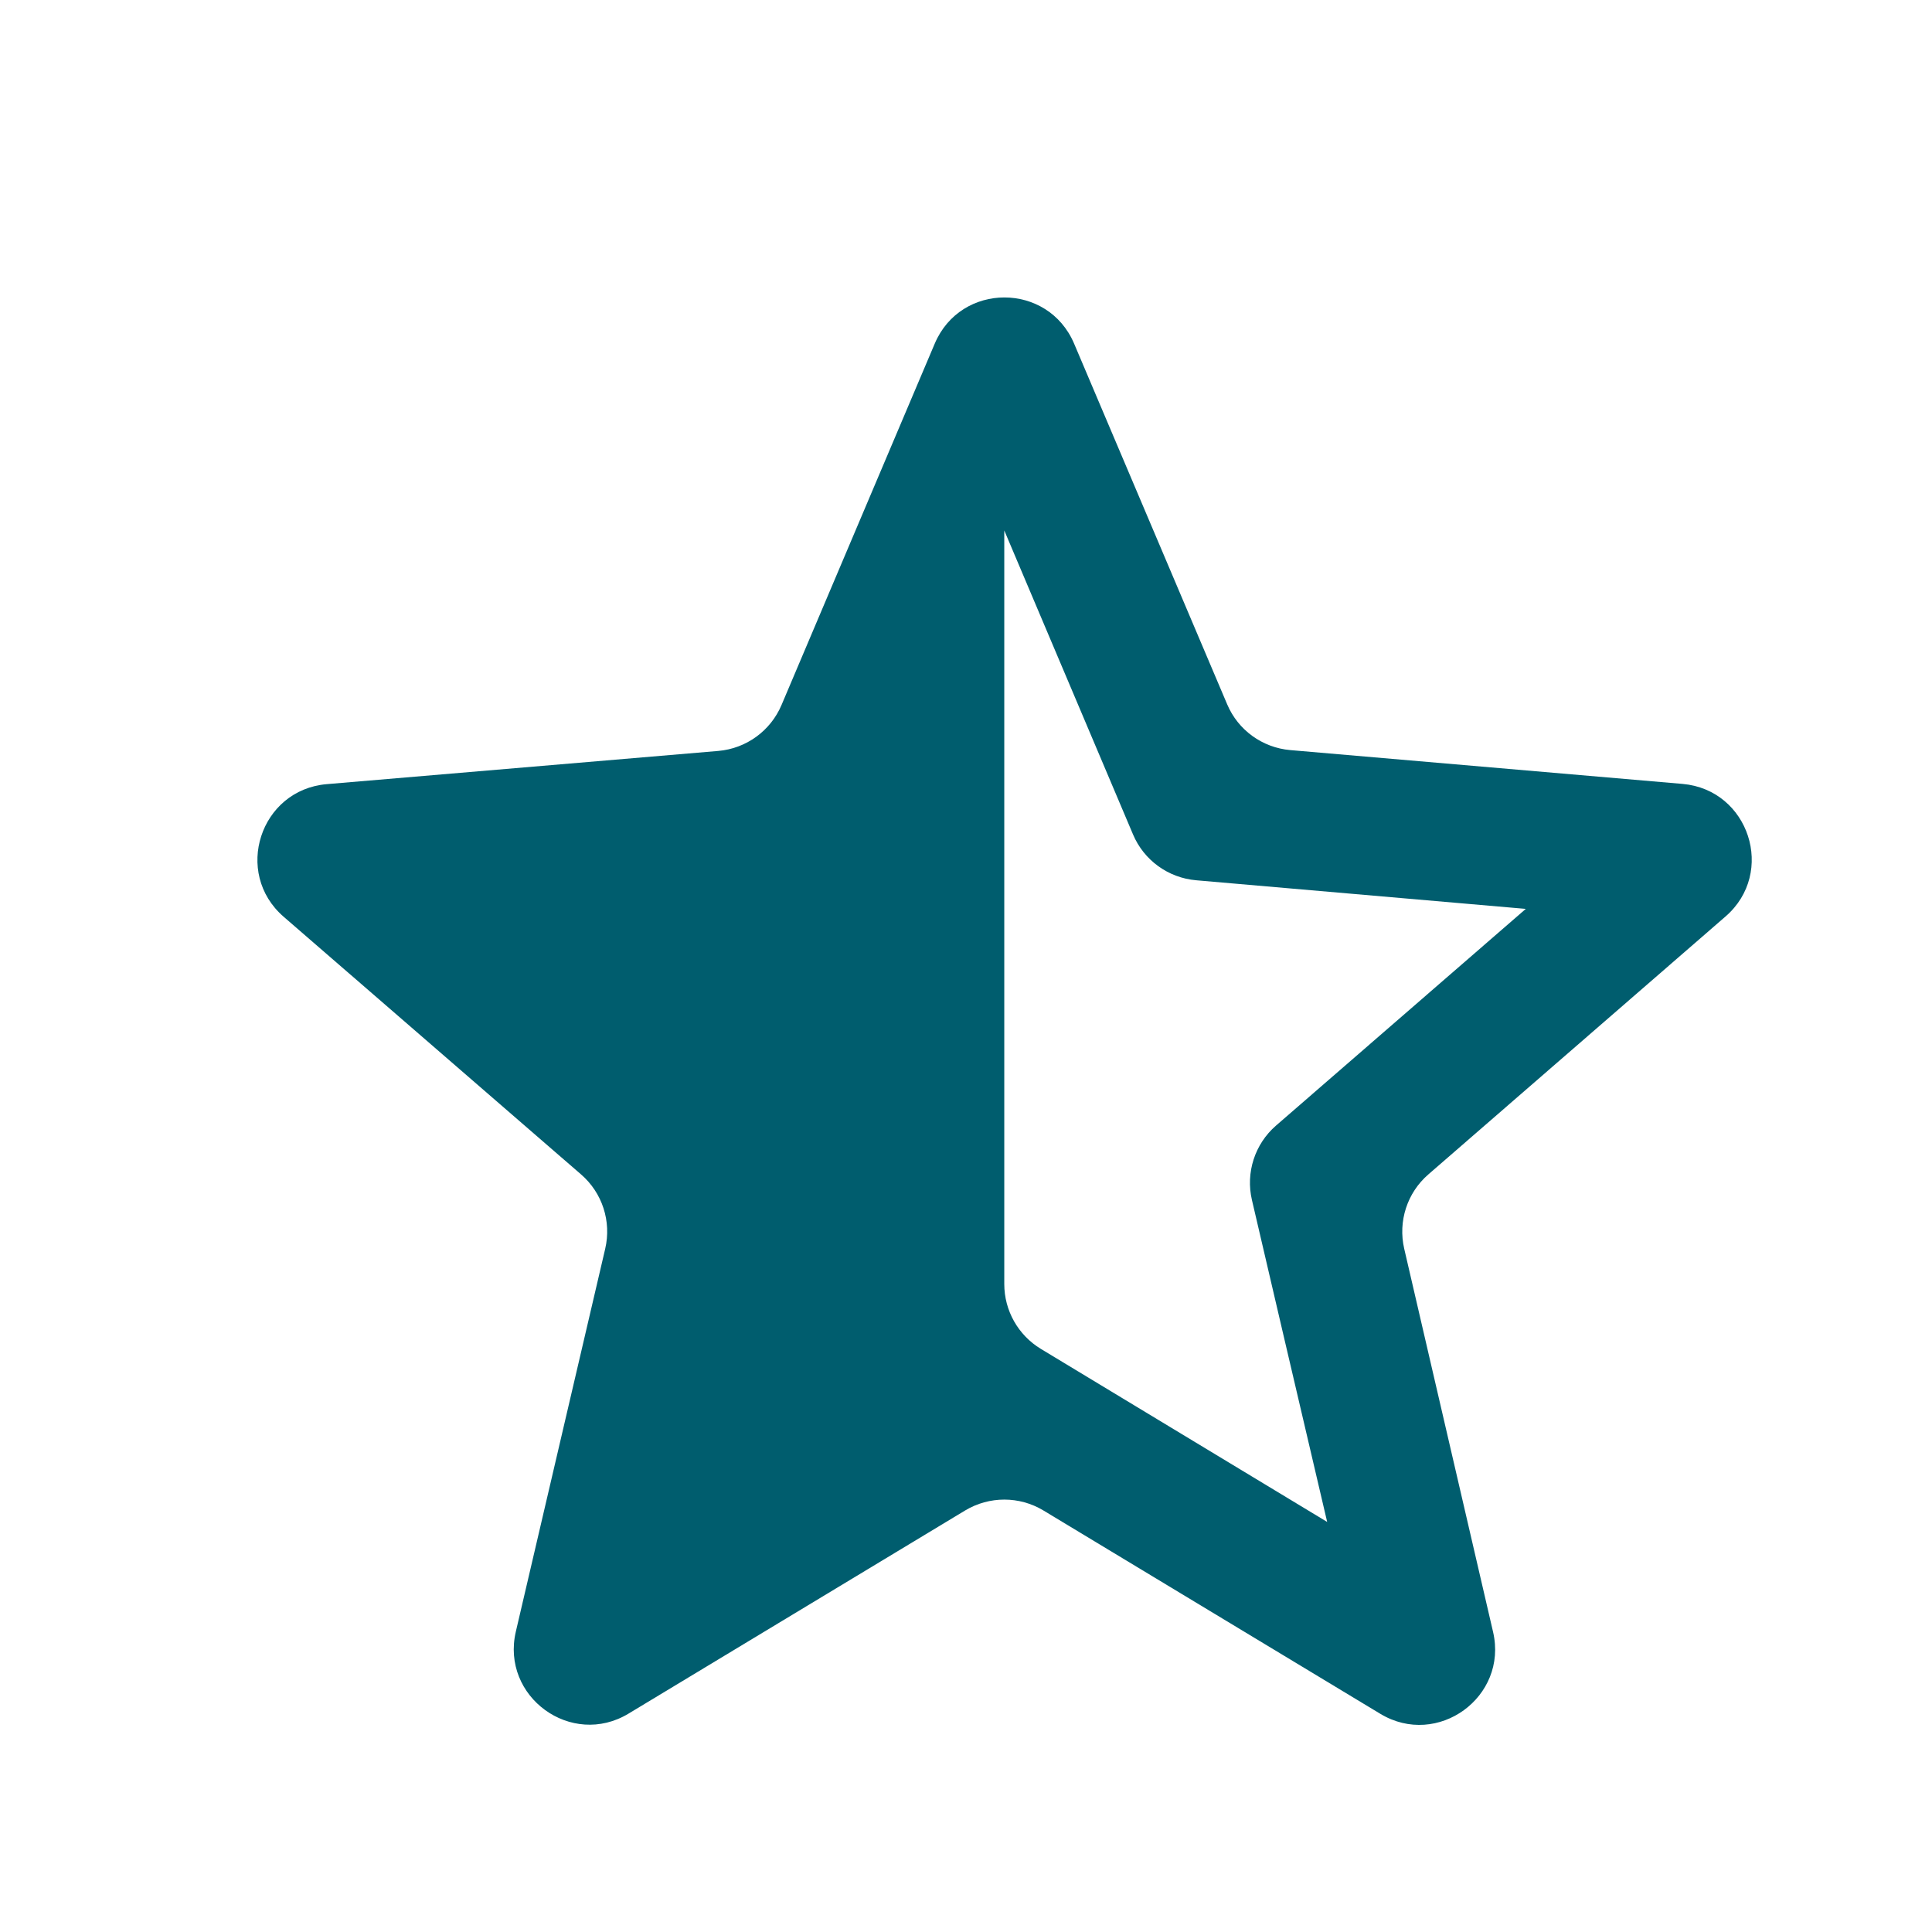 <svg width="16" height="16" viewBox="0 0 16 16" fill="none" xmlns="http://www.w3.org/2000/svg">
<g id="Stars">
<path id="Vector" d="M14.29 7.59C14.709 7.227 14.485 6.54 13.934 6.492L10.686 6.212C10.454 6.192 10.253 6.046 10.163 5.833L8.895 2.845C8.678 2.336 7.957 2.336 7.741 2.846L6.472 5.839C6.381 6.053 6.18 6.199 5.948 6.219L2.706 6.494C2.154 6.541 1.93 7.229 2.349 7.592L4.812 9.726C4.988 9.878 5.065 10.115 5.012 10.342L4.272 13.512C4.146 14.052 4.732 14.478 5.206 14.191L7.993 12.509C8.193 12.389 8.442 12.389 8.641 12.509L11.431 14.193C11.905 14.479 12.49 14.054 12.365 13.515L11.629 10.341C11.577 10.115 11.653 9.878 11.829 9.726L14.29 7.59ZM8.62 11.171C8.432 11.057 8.317 10.854 8.317 10.634V4.393L9.383 6.91C9.473 7.124 9.675 7.27 9.906 7.29L12.636 7.527L10.567 9.322C10.392 9.474 10.315 9.711 10.368 9.938L10.636 11.087L10.991 12.604L8.62 11.171Z" fill="#005D6E"/>
</g>
</svg>

